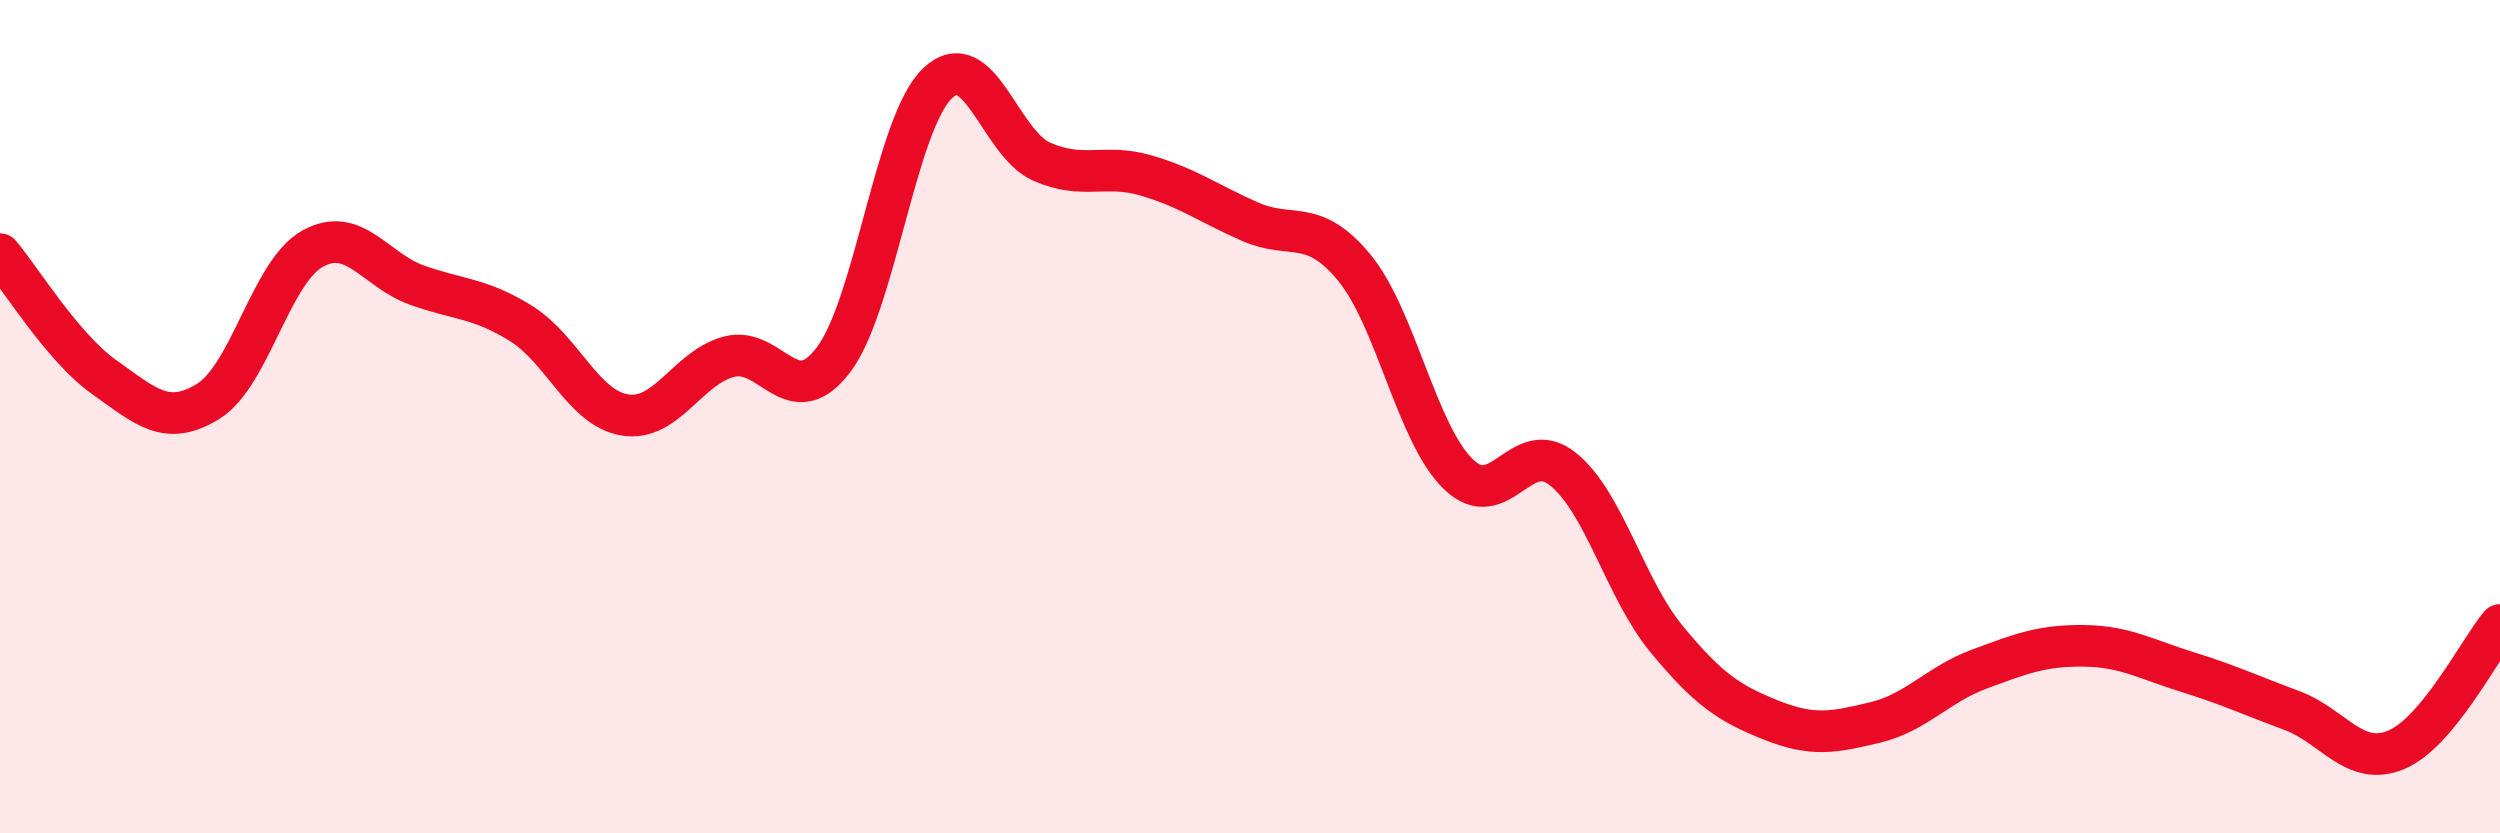 
    <svg width="60" height="20" viewBox="0 0 60 20" xmlns="http://www.w3.org/2000/svg">
      <path
        d="M 0,6.1 C 0.5,6.69 1.5,8.34 2.5,9.05 C 3.5,9.76 4,10.25 5,9.63 C 6,9.01 6.5,6.53 7.5,5.97 C 8.5,5.41 9,6.48 10,6.84 C 11,7.2 11.5,7.14 12.5,7.76 C 13.5,8.38 14,9.8 15,9.96 C 16,10.12 16.5,8.82 17.5,8.56 C 18.5,8.3 19,9.95 20,8.64 C 21,7.33 21.5,2.95 22.5,2 C 23.5,1.05 24,3.44 25,3.88 C 26,4.32 26.5,3.92 27.5,4.21 C 28.5,4.5 29,4.88 30,5.32 C 31,5.76 31.5,5.21 32.5,6.42 C 33.5,7.63 34,10.41 35,11.38 C 36,12.35 36.5,10.46 37.5,11.25 C 38.5,12.04 39,14.13 40,15.34 C 41,16.55 41.5,16.88 42.5,17.28 C 43.5,17.68 44,17.58 45,17.34 C 46,17.1 46.5,16.43 47.5,16.06 C 48.5,15.69 49,15.49 50,15.5 C 51,15.51 51.5,15.82 52.5,16.13 C 53.5,16.44 54,16.68 55,17.05 C 56,17.42 56.5,18.41 57.5,18 C 58.5,17.59 59.5,15.6 60,15L60 20L0 20Z"
        fill="#EB0A25"
        opacity="0.1"
        stroke-linecap="round"
        stroke-linejoin="round"
      />
      <path
        d="M 0,6.1 C 0.5,6.69 1.5,8.34 2.5,9.05 C 3.5,9.76 4,10.25 5,9.63 C 6,9.01 6.5,6.53 7.5,5.97 C 8.5,5.41 9,6.48 10,6.84 C 11,7.2 11.5,7.14 12.5,7.76 C 13.5,8.38 14,9.8 15,9.96 C 16,10.12 16.5,8.82 17.5,8.56 C 18.5,8.3 19,9.95 20,8.64 C 21,7.33 21.5,2.95 22.5,2 C 23.5,1.05 24,3.44 25,3.88 C 26,4.32 26.5,3.92 27.5,4.21 C 28.5,4.5 29,4.88 30,5.32 C 31,5.76 31.5,5.21 32.5,6.42 C 33.5,7.63 34,10.41 35,11.38 C 36,12.35 36.5,10.46 37.5,11.25 C 38.5,12.04 39,14.13 40,15.34 C 41,16.55 41.5,16.88 42.5,17.28 C 43.5,17.68 44,17.58 45,17.34 C 46,17.1 46.5,16.43 47.5,16.06 C 48.5,15.69 49,15.49 50,15.5 C 51,15.51 51.5,15.82 52.5,16.13 C 53.5,16.44 54,16.68 55,17.05 C 56,17.42 56.5,18.41 57.5,18 C 58.5,17.59 59.5,15.6 60,15"
        stroke="#EB0A25"
        stroke-width="1"
        fill="none"
        stroke-linecap="round"
        stroke-linejoin="round"
      />
    </svg>
  